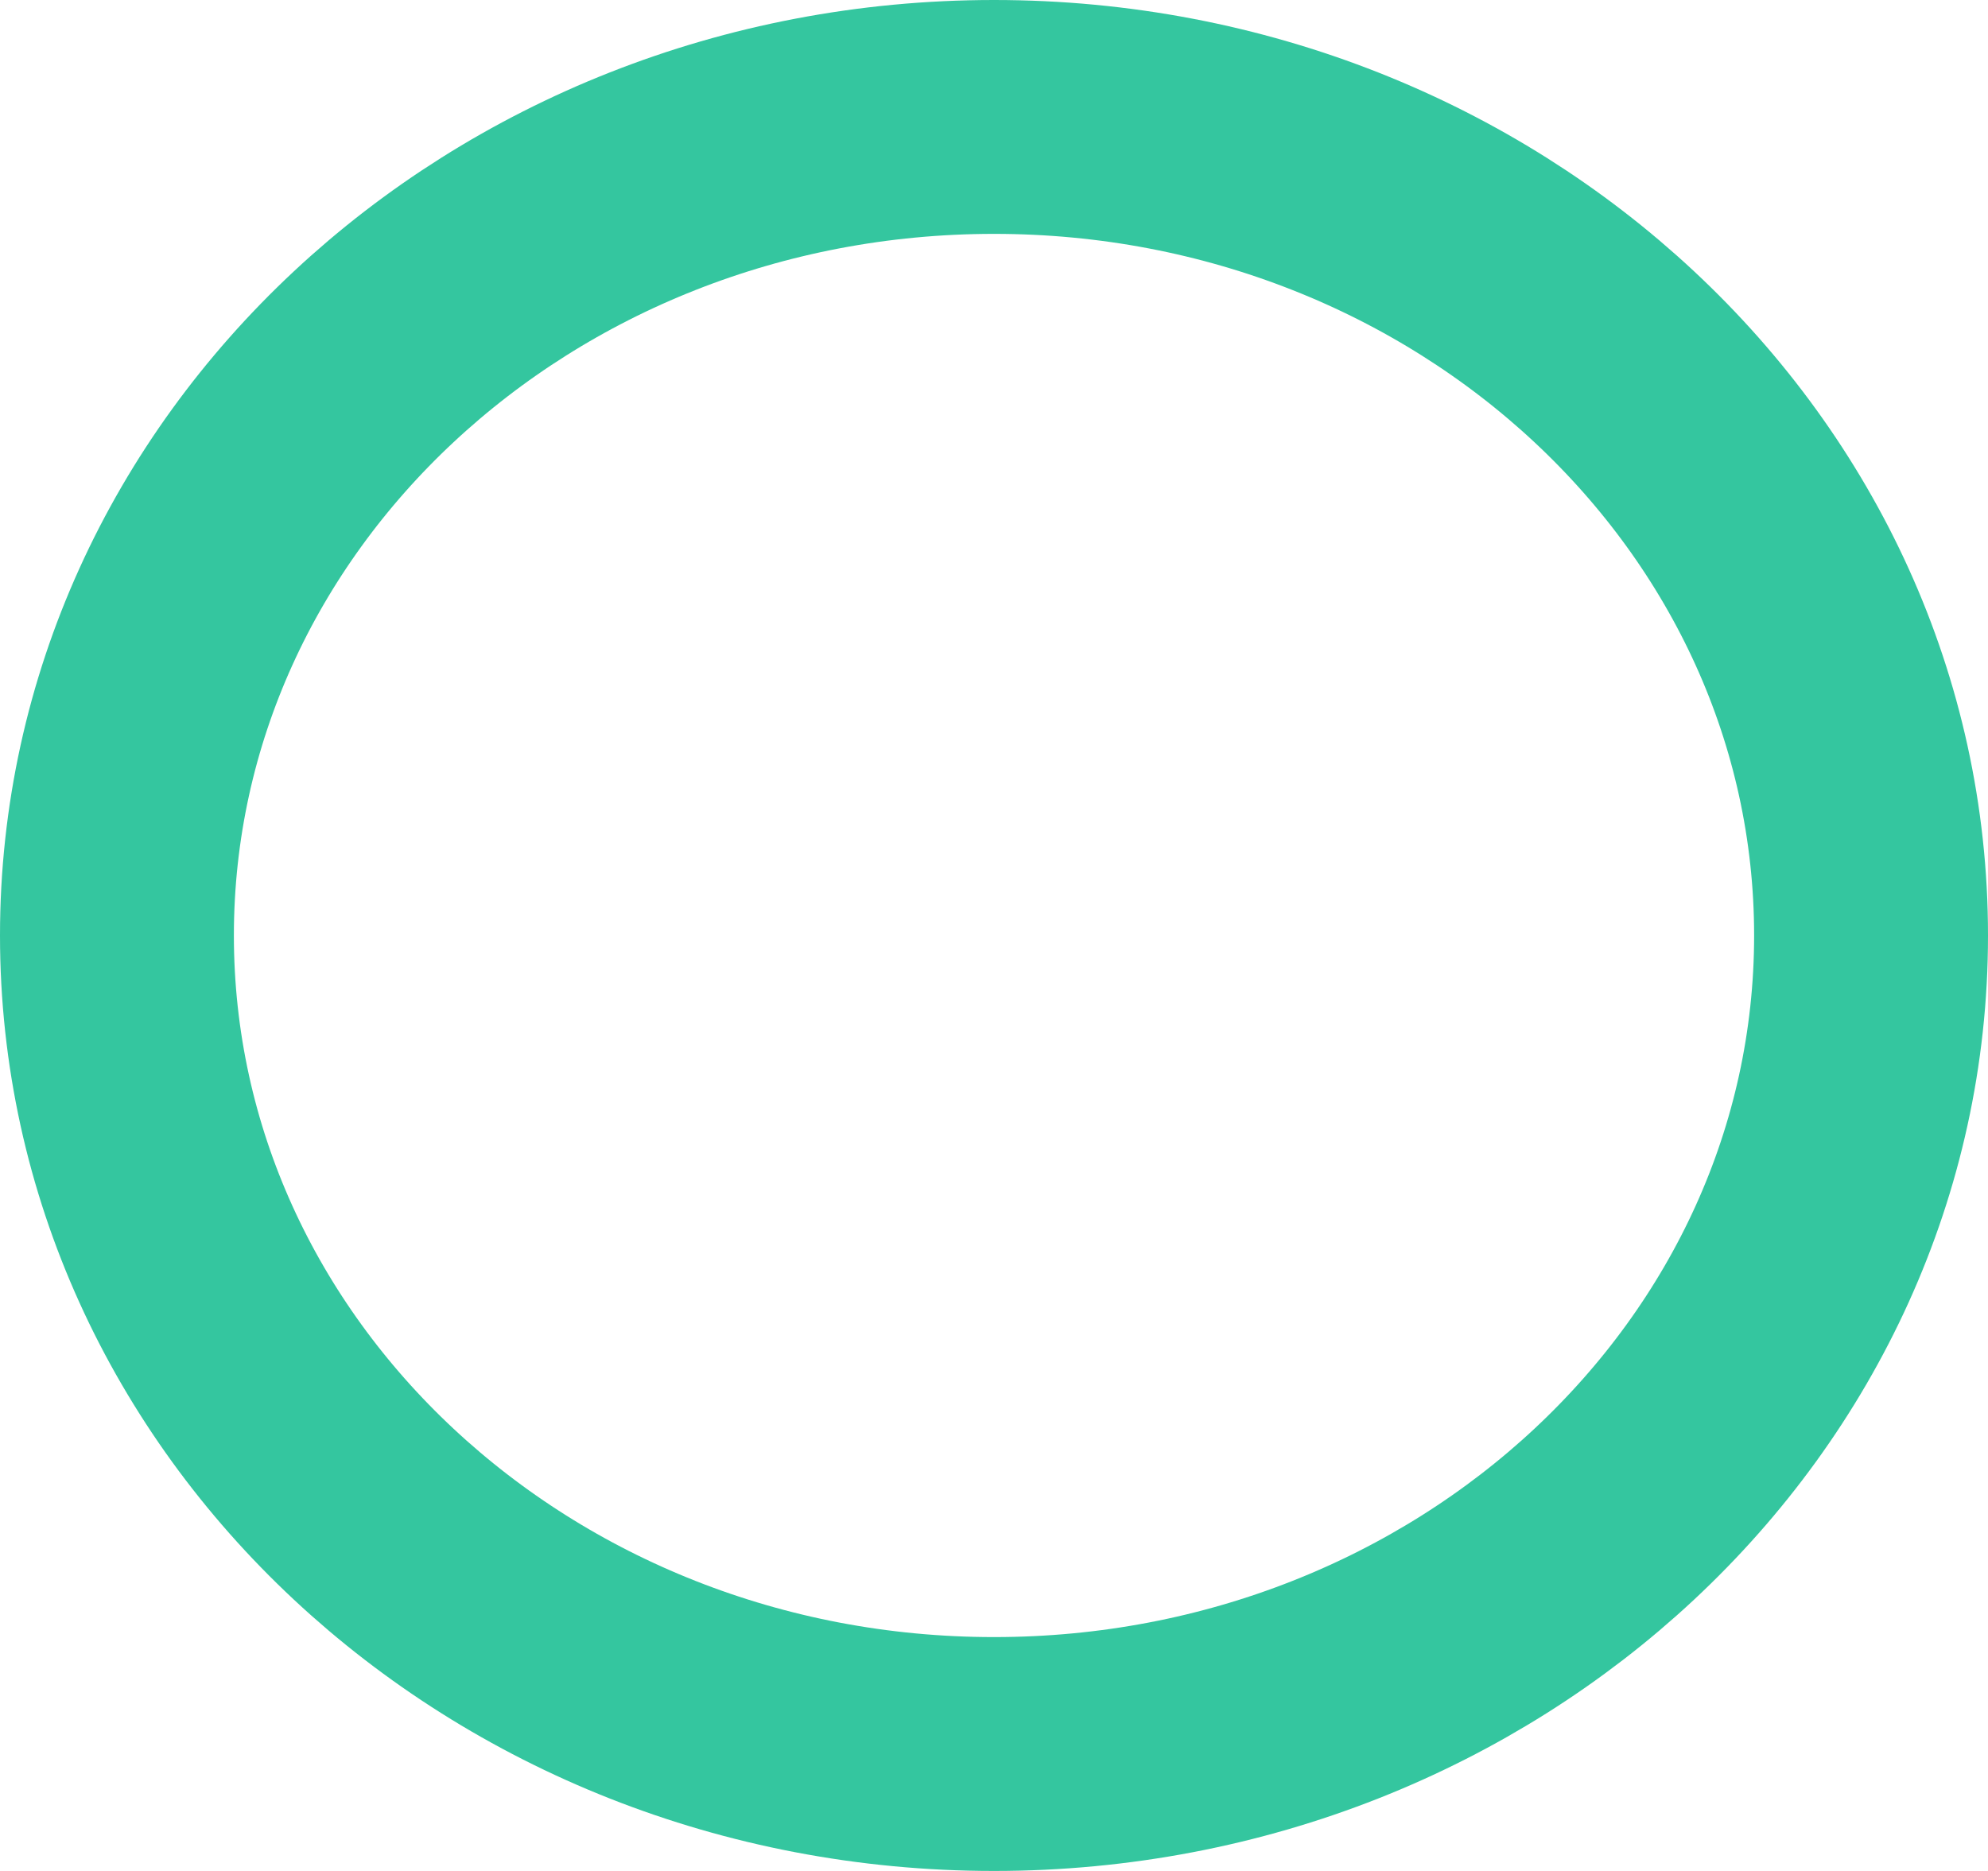 <svg width="34" height="32" viewBox="0 0 34 32" fill="none" xmlns="http://www.w3.org/2000/svg">
<path fill-rule="evenodd" clip-rule="evenodd" d="M17 30C25.284 30 32 23.732 32 16C32 8.268 25.284 2 17 2C8.715 2 2 8.268 2 16C2 23.732 8.715 30 17 30Z" stroke="#34C69F" stroke-width="4" stroke-linecap="round" stroke-linejoin="round"/>
</svg>